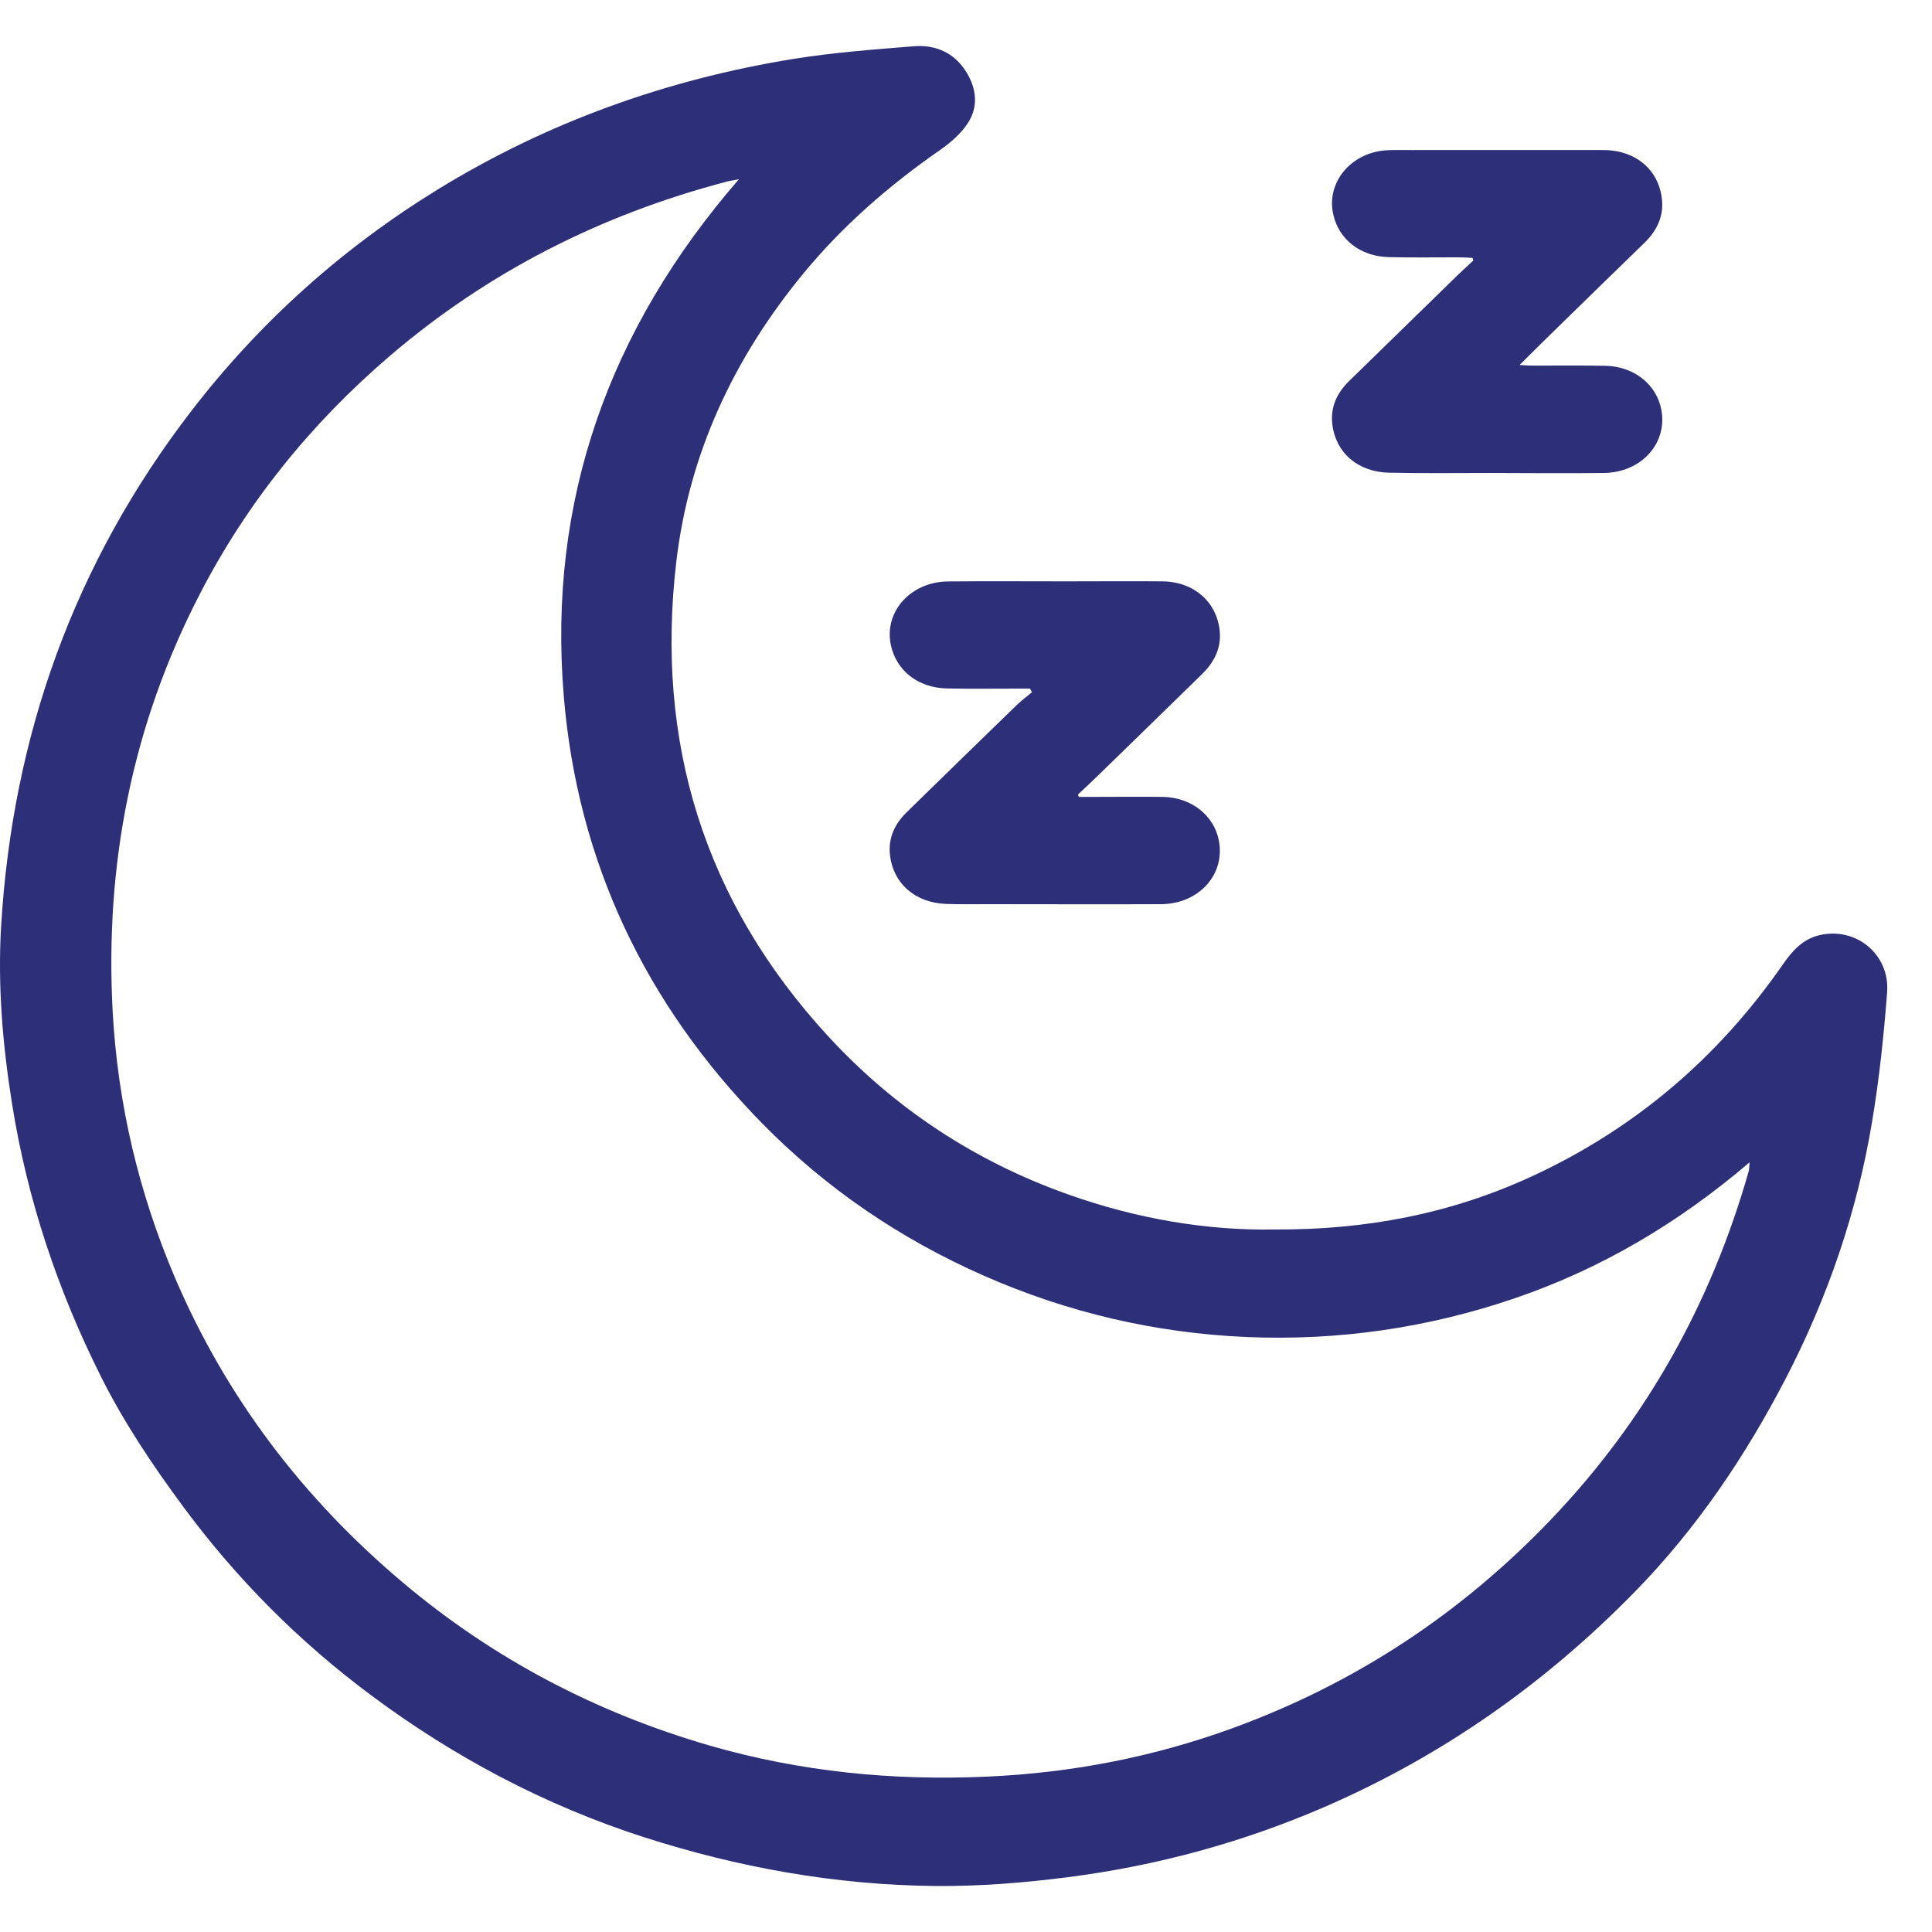 <svg xmlns="http://www.w3.org/2000/svg" fill="none" viewBox="0 0 21 21" height="21" width="21">
<path fill="#2D2F78" d="M13.858 13.364C14.857 13.369 15.773 13.19 16.643 12.79C17.772 12.27 18.675 11.495 19.374 10.49C19.474 10.345 19.586 10.212 19.772 10.166C20.17 10.069 20.544 10.371 20.512 10.787C20.476 11.256 20.427 11.726 20.349 12.191C20.187 13.17 19.866 14.105 19.408 14.988C18.97 15.831 18.44 16.618 17.765 17.307C16.802 18.291 15.694 19.075 14.42 19.631C13.52 20.023 12.58 20.28 11.601 20.405C11.124 20.466 10.647 20.504 10.165 20.5C9.078 20.489 8.024 20.299 6.995 19.968C5.917 19.62 4.932 19.096 4.034 18.427C3.253 17.846 2.572 17.162 1.996 16.383C1.663 15.933 1.352 15.47 1.103 14.974C0.629 14.031 0.298 13.043 0.132 12.004C0.029 11.362 -0.026 10.716 0.012 10.068C0.136 8.003 0.802 6.125 2.083 4.463C2.823 3.503 3.713 2.703 4.754 2.062C5.943 1.331 7.237 0.866 8.62 0.641C9.054 0.571 9.493 0.538 9.931 0.503C10.17 0.483 10.372 0.574 10.501 0.779C10.615 0.961 10.638 1.161 10.517 1.343C10.444 1.453 10.334 1.549 10.223 1.627C9.665 2.014 9.157 2.456 8.729 2.977C7.974 3.895 7.489 4.933 7.351 6.107C7.122 8.061 7.649 9.795 9.004 11.266C9.725 12.048 10.598 12.625 11.616 12.985C12.353 13.246 13.114 13.378 13.859 13.364H13.858ZM8.031 1.948C7.986 1.957 7.94 1.964 7.897 1.975C6.529 2.334 5.304 2.956 4.237 3.869C3.379 4.604 2.686 5.462 2.172 6.457C1.433 7.887 1.138 9.405 1.225 11.001C1.281 12.002 1.508 12.963 1.901 13.886C2.455 15.183 3.288 16.282 4.377 17.2C5.358 18.027 6.473 18.614 7.715 18.974C8.7 19.258 9.706 19.358 10.732 19.311C11.649 19.27 12.537 19.098 13.396 18.785C14.732 18.298 15.879 17.539 16.853 16.522C17.896 15.432 18.6 14.162 19.008 12.73C19.014 12.709 19.012 12.685 19.017 12.634C18.245 13.293 17.407 13.79 16.464 14.112C15.521 14.434 14.549 14.575 13.552 14.533C12.556 14.49 11.601 14.266 10.691 13.865C9.78 13.463 8.976 12.915 8.285 12.211C7.009 10.91 6.277 9.358 6.128 7.568C5.952 5.447 6.616 3.58 8.031 1.949V1.948Z"></path>
<path fill="#2D2F78" d="M16.004 2.803C15.956 2.801 15.908 2.797 15.859 2.797C15.605 2.797 15.352 2.801 15.098 2.795C14.786 2.788 14.55 2.602 14.491 2.326C14.415 1.978 14.69 1.653 15.078 1.633C15.165 1.629 15.251 1.631 15.338 1.631C16.035 1.631 16.733 1.63 17.43 1.631C17.781 1.632 18.033 1.848 18.065 2.171C18.084 2.359 18.005 2.513 17.871 2.643C17.578 2.928 17.285 3.212 16.993 3.498C16.838 3.649 16.684 3.801 16.517 3.967C16.567 3.97 16.601 3.974 16.636 3.974C16.906 3.974 17.177 3.971 17.447 3.976C17.759 3.981 18.006 4.177 18.058 4.454C18.127 4.819 17.84 5.137 17.432 5.141C17.022 5.146 16.611 5.142 16.201 5.141C15.833 5.141 15.467 5.146 15.099 5.138C14.76 5.131 14.519 4.922 14.482 4.613C14.459 4.429 14.53 4.274 14.661 4.145C15.057 3.758 15.453 3.372 15.85 2.985C15.904 2.933 15.96 2.883 16.015 2.831C16.011 2.821 16.008 2.812 16.004 2.802V2.803Z"></path>
<path fill="#2D2F78" d="M11.194 7.485C11.146 7.485 11.097 7.485 11.049 7.485C10.795 7.485 10.542 7.489 10.288 7.483C9.976 7.475 9.741 7.287 9.683 7.01C9.607 6.651 9.897 6.324 10.304 6.32C10.734 6.316 11.165 6.319 11.595 6.319C11.942 6.319 12.289 6.316 12.636 6.319C12.977 6.323 13.227 6.542 13.258 6.861C13.276 7.049 13.195 7.202 13.061 7.332C12.688 7.695 12.316 8.06 11.943 8.422C11.868 8.495 11.793 8.565 11.717 8.636L11.726 8.662C11.775 8.662 11.823 8.662 11.871 8.662C12.128 8.662 12.385 8.659 12.642 8.662C12.949 8.668 13.194 8.861 13.248 9.134C13.321 9.503 13.034 9.825 12.62 9.828C12.004 9.831 11.386 9.828 10.769 9.828C10.605 9.828 10.442 9.831 10.278 9.825C9.949 9.811 9.714 9.607 9.675 9.305C9.65 9.118 9.721 8.96 9.855 8.829C10.253 8.44 10.652 8.051 11.052 7.663C11.104 7.614 11.162 7.57 11.217 7.524C11.209 7.51 11.202 7.497 11.194 7.483L11.194 7.485Z"></path>
</svg>
